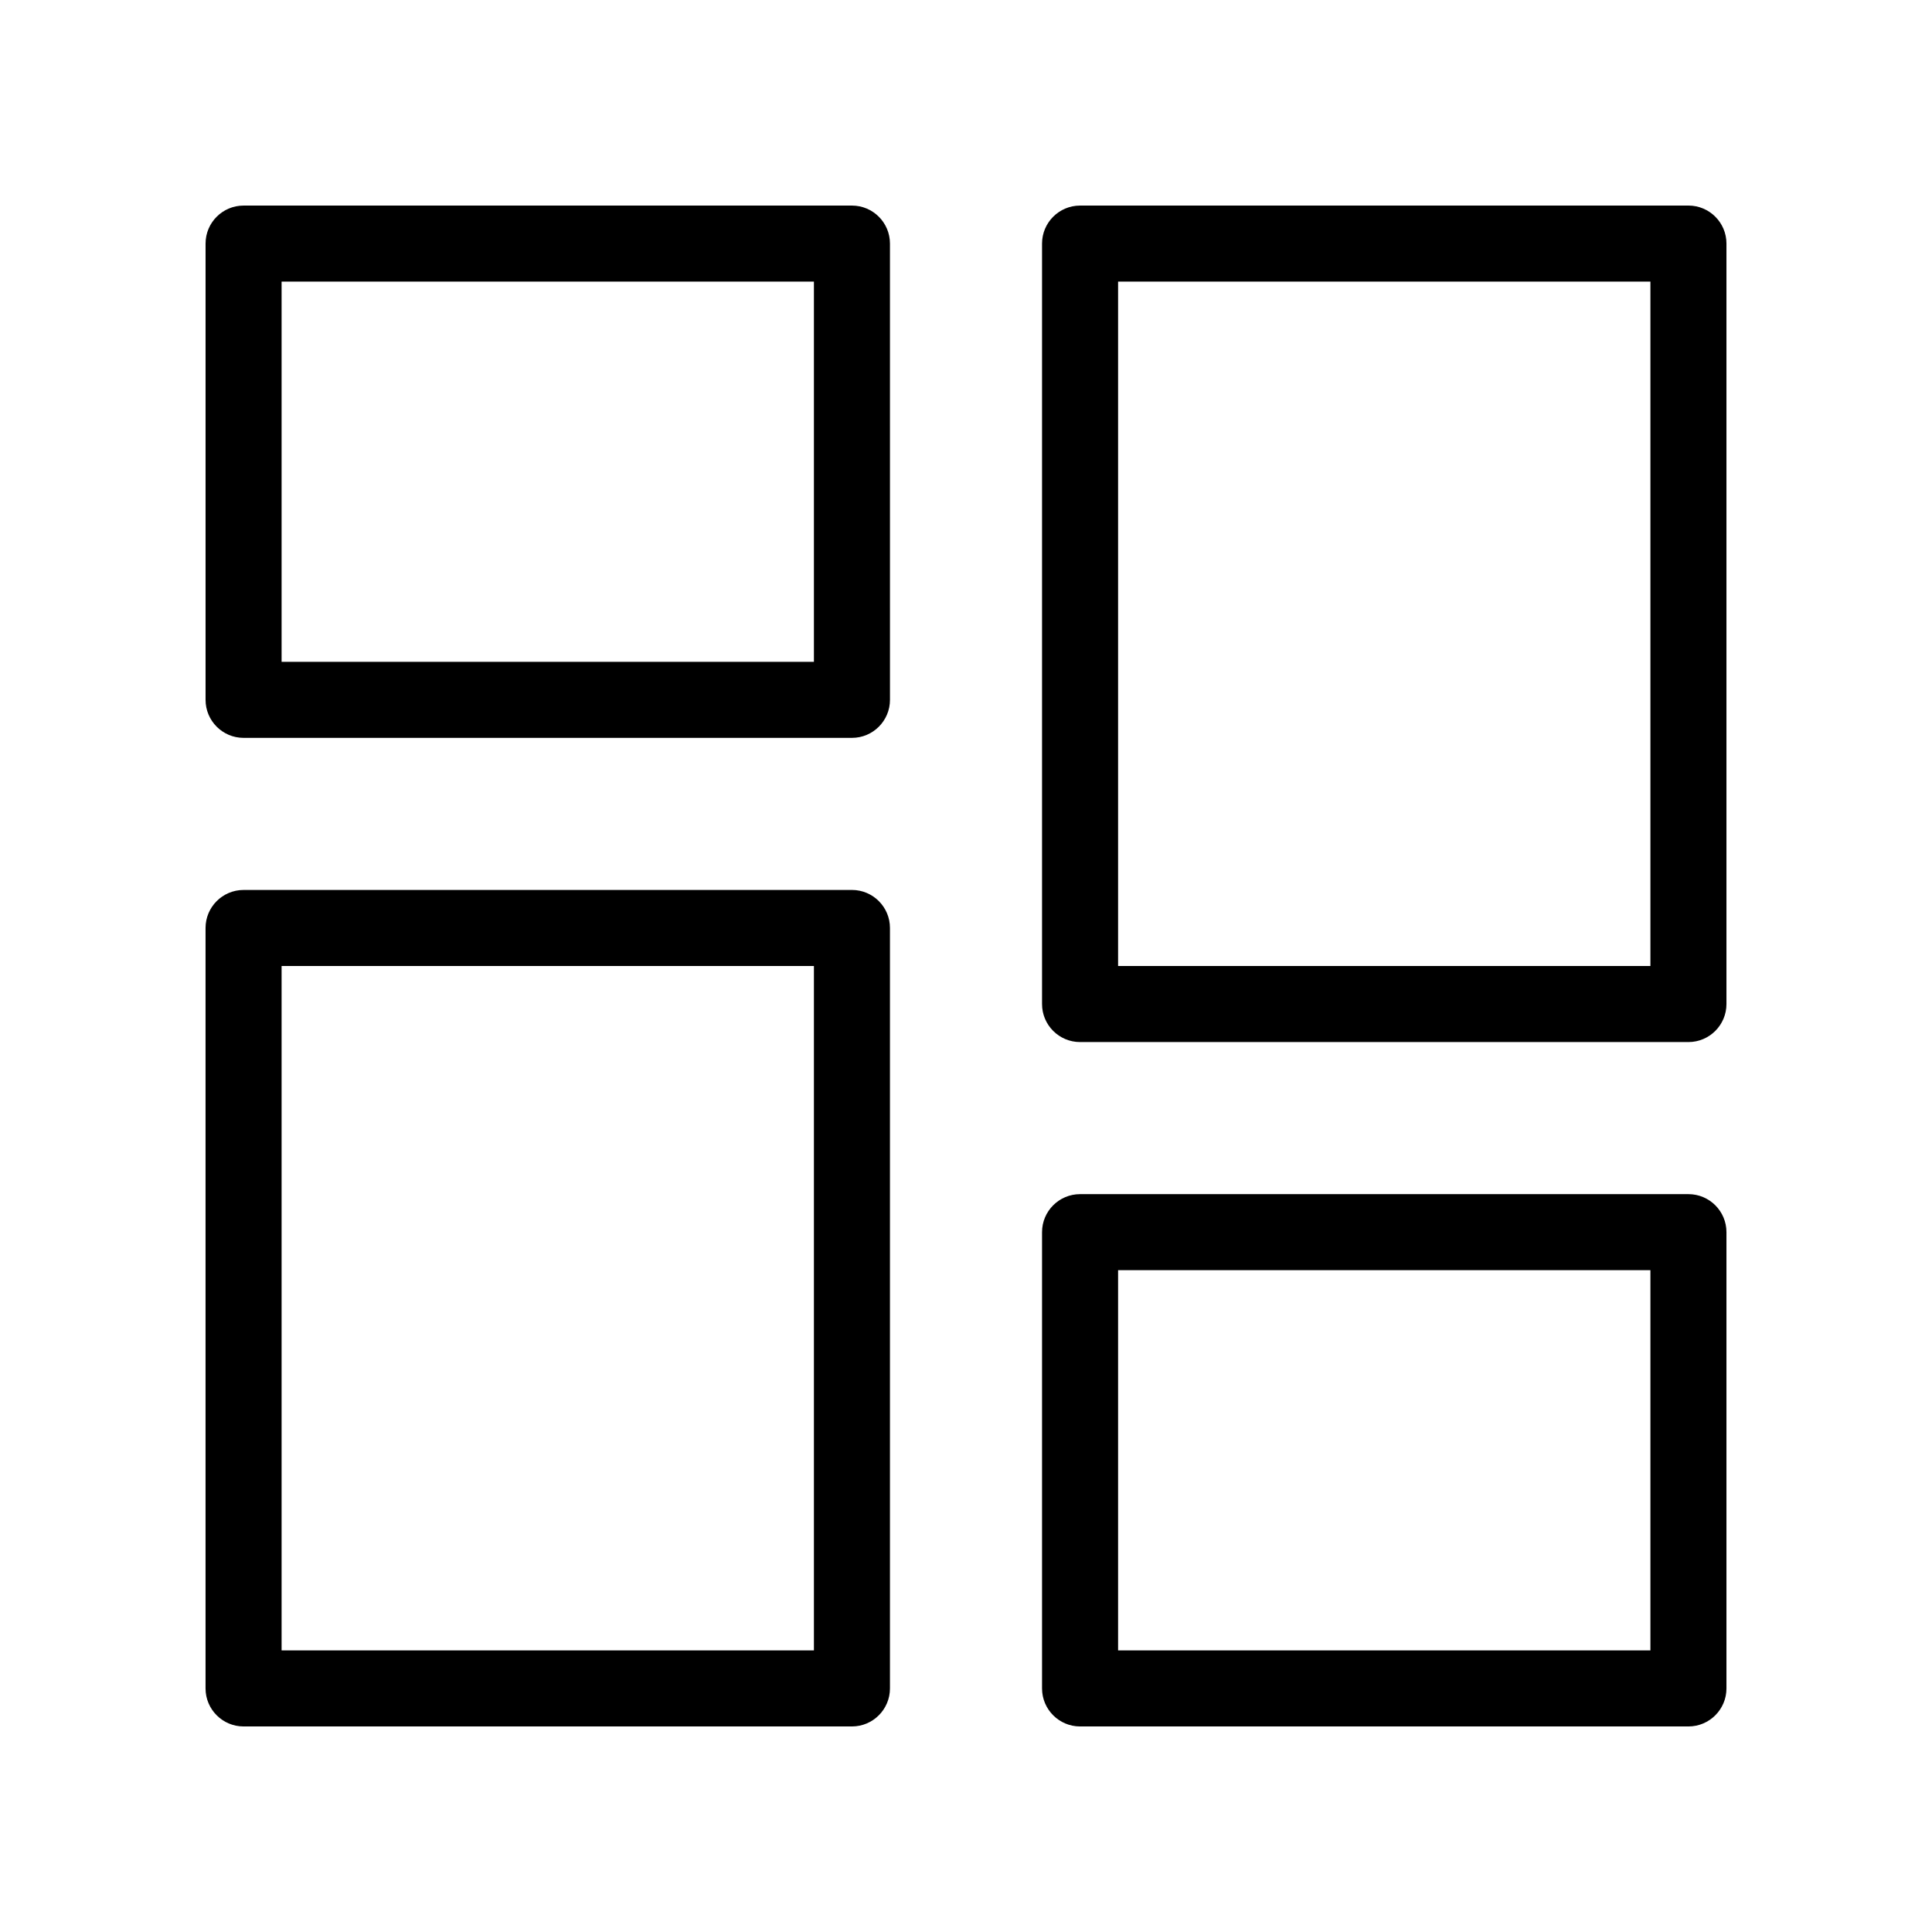 <?xml version="1.0" encoding="UTF-8"?>
<!-- Uploaded to: ICON Repo, www.iconrepo.com, Generator: ICON Repo Mixer Tools -->
<svg fill="#000000" width="800px" height="800px" version="1.1" viewBox="144 144 512 512" xmlns="http://www.w3.org/2000/svg">
 <g>
  <path d="m369.77 198.48h-161.22c-5.562 0-10.074 4.512-10.074 10.074v120.91c0 5.562 4.516 10.078 10.078 10.078h161.22c5.562 0 10.078-4.516 10.078-10.078l-0.004-120.91c0-5.562-4.516-10.074-10.078-10.074zm-10.074 120.91h-141.07v-100.76h141.07z"/>
  <path d="m369.77 379.85h-161.22c-5.562 0-10.078 4.516-10.078 10.078v201.52c0 5.562 4.516 10.078 10.078 10.078h161.22c5.562 0 10.078-4.516 10.078-10.078v-201.53c0-5.562-4.516-10.074-10.078-10.074zm-10.074 201.52h-141.07v-181.37h141.07z"/>
  <path d="m591.45 198.48h-161.22c-5.562 0-10.078 4.516-10.078 10.078v201.52c0 5.562 4.516 10.078 10.078 10.078h161.22c5.562 0 10.078-4.516 10.078-10.078v-201.53c0-5.562-4.516-10.074-10.078-10.074zm-10.074 201.52h-141.07v-181.37h141.07z"/>
  <path d="m591.45 460.46h-161.22c-5.562 0-10.078 4.516-10.078 10.078v120.91c0 5.562 4.516 10.078 10.078 10.078h161.22c5.562 0 10.078-4.516 10.078-10.078v-120.91c0-5.566-4.516-10.078-10.078-10.078zm-10.074 120.91h-141.07v-100.76h141.07z"/>
 </g>
</svg>